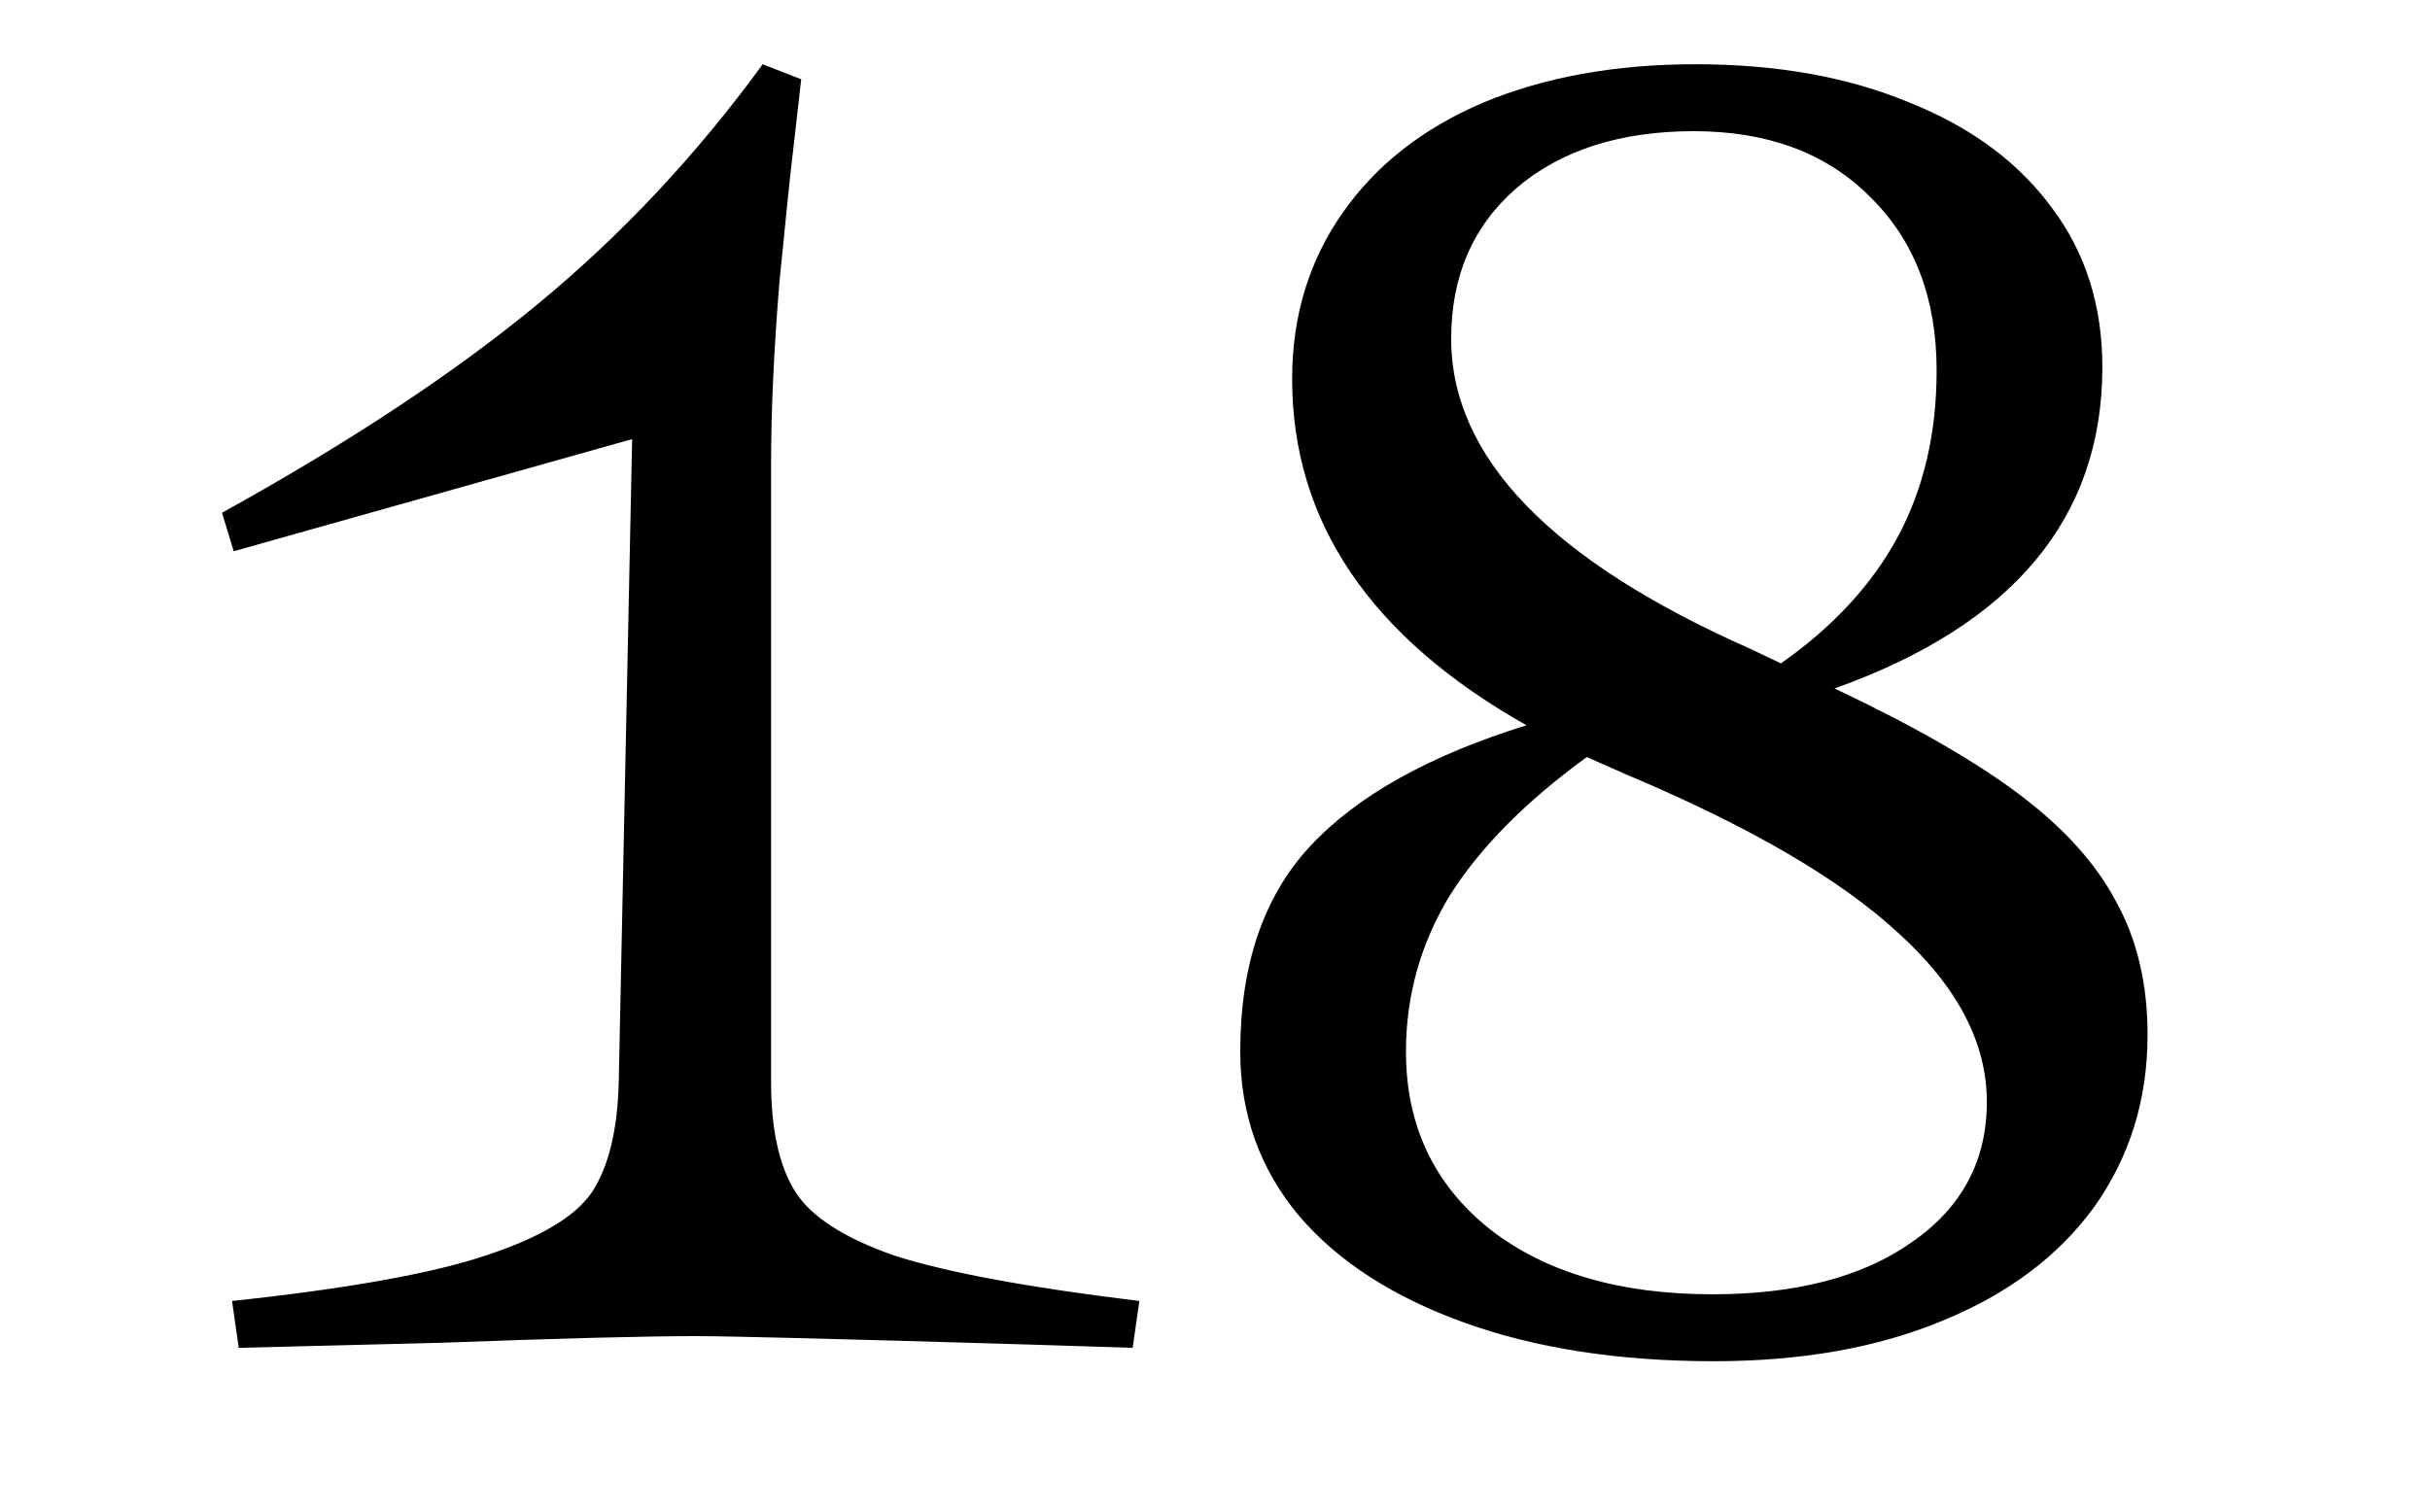 <?xml version="1.0" encoding="UTF-8"?>
<svg xmlns="http://www.w3.org/2000/svg" width="180" height="112" viewBox="0 0 180 112" fill="none">
  <g clip-path="url(#clip0_1978_131)">
    <path d="M17.189 96.396C25.703 95.487 31.945 94.371 35.913 93.048C39.963 91.725 42.609 90.155 43.849 88.336C45.089 86.435 45.75 83.707 45.833 80.152L46.825 32.536L17.313 40.844L16.445 37.992C25.869 32.784 33.681 27.617 39.881 22.492C46.081 17.367 51.619 11.456 56.497 4.76L59.349 5.876L58.729 11.332C58.563 12.655 58.233 15.837 57.737 20.88C57.323 25.923 57.117 30.428 57.117 34.396V80.152C57.117 83.624 57.695 86.311 58.853 88.212C60.01 90.113 62.49 91.725 66.293 93.048C70.178 94.288 76.213 95.404 84.397 96.396L83.901 99.868L76.089 99.62C62.201 99.207 54.017 99 51.537 99C47.817 99 41.493 99.165 32.565 99.496L17.685 99.868L17.189 96.396ZM91.87 77.92C91.87 71.472 93.606 66.388 97.078 62.668C100.55 58.948 105.882 55.972 113.074 53.74C101.5 47.209 95.714 38.653 95.714 28.072C95.714 23.443 96.954 19.351 99.434 15.796C101.914 12.241 105.386 9.513 109.85 7.612C114.396 5.711 119.646 4.76 125.598 4.76C131.632 4.76 136.923 5.711 141.47 7.612C146.016 9.431 149.53 12.035 152.01 15.424C154.49 18.731 155.73 22.657 155.73 27.204C155.73 38.364 149.116 46.3 135.89 51.012C141.676 53.74 146.223 56.344 149.53 58.824C152.836 61.304 155.234 63.949 156.722 66.76C158.292 69.571 159.078 72.877 159.078 76.68C159.078 81.475 157.755 85.732 155.11 89.452C152.464 93.089 148.703 95.9 143.826 97.884C139.031 99.868 133.41 100.86 126.962 100.86C119.935 100.86 113.776 99.909 108.486 98.008C103.195 96.107 99.103 93.461 96.21 90.072C93.316 86.6 91.87 82.549 91.87 77.92ZM104.146 77.92C104.146 83.376 106.212 87.757 110.346 91.064C114.479 94.288 119.976 95.9 126.838 95.9C133.038 95.9 137.956 94.619 141.594 92.056C145.314 89.493 147.174 86.021 147.174 81.64C147.174 77.259 144.983 73.084 140.602 69.116C136.303 65.148 129.648 61.263 120.638 57.46L117.538 56.096C112.991 59.403 109.602 62.833 107.37 66.388C105.22 69.943 104.146 73.787 104.146 77.92ZM107.494 25.096C107.494 33.859 114.851 41.505 129.566 48.036L131.922 49.152C135.807 46.424 138.7 43.283 140.602 39.728C142.503 36.173 143.454 32.081 143.454 27.452C143.454 22.079 141.8 17.78 138.494 14.556C135.27 11.332 130.93 9.72 125.474 9.72C120.018 9.72 115.636 11.125 112.33 13.936C109.106 16.747 107.494 20.467 107.494 25.096Z" fill="black"></path>
  </g>
  <defs>
    <clipPath id="clip0_1978_131">
      <rect width="180" height="112" fill="white"></rect>
    </clipPath>
  </defs>
</svg>
